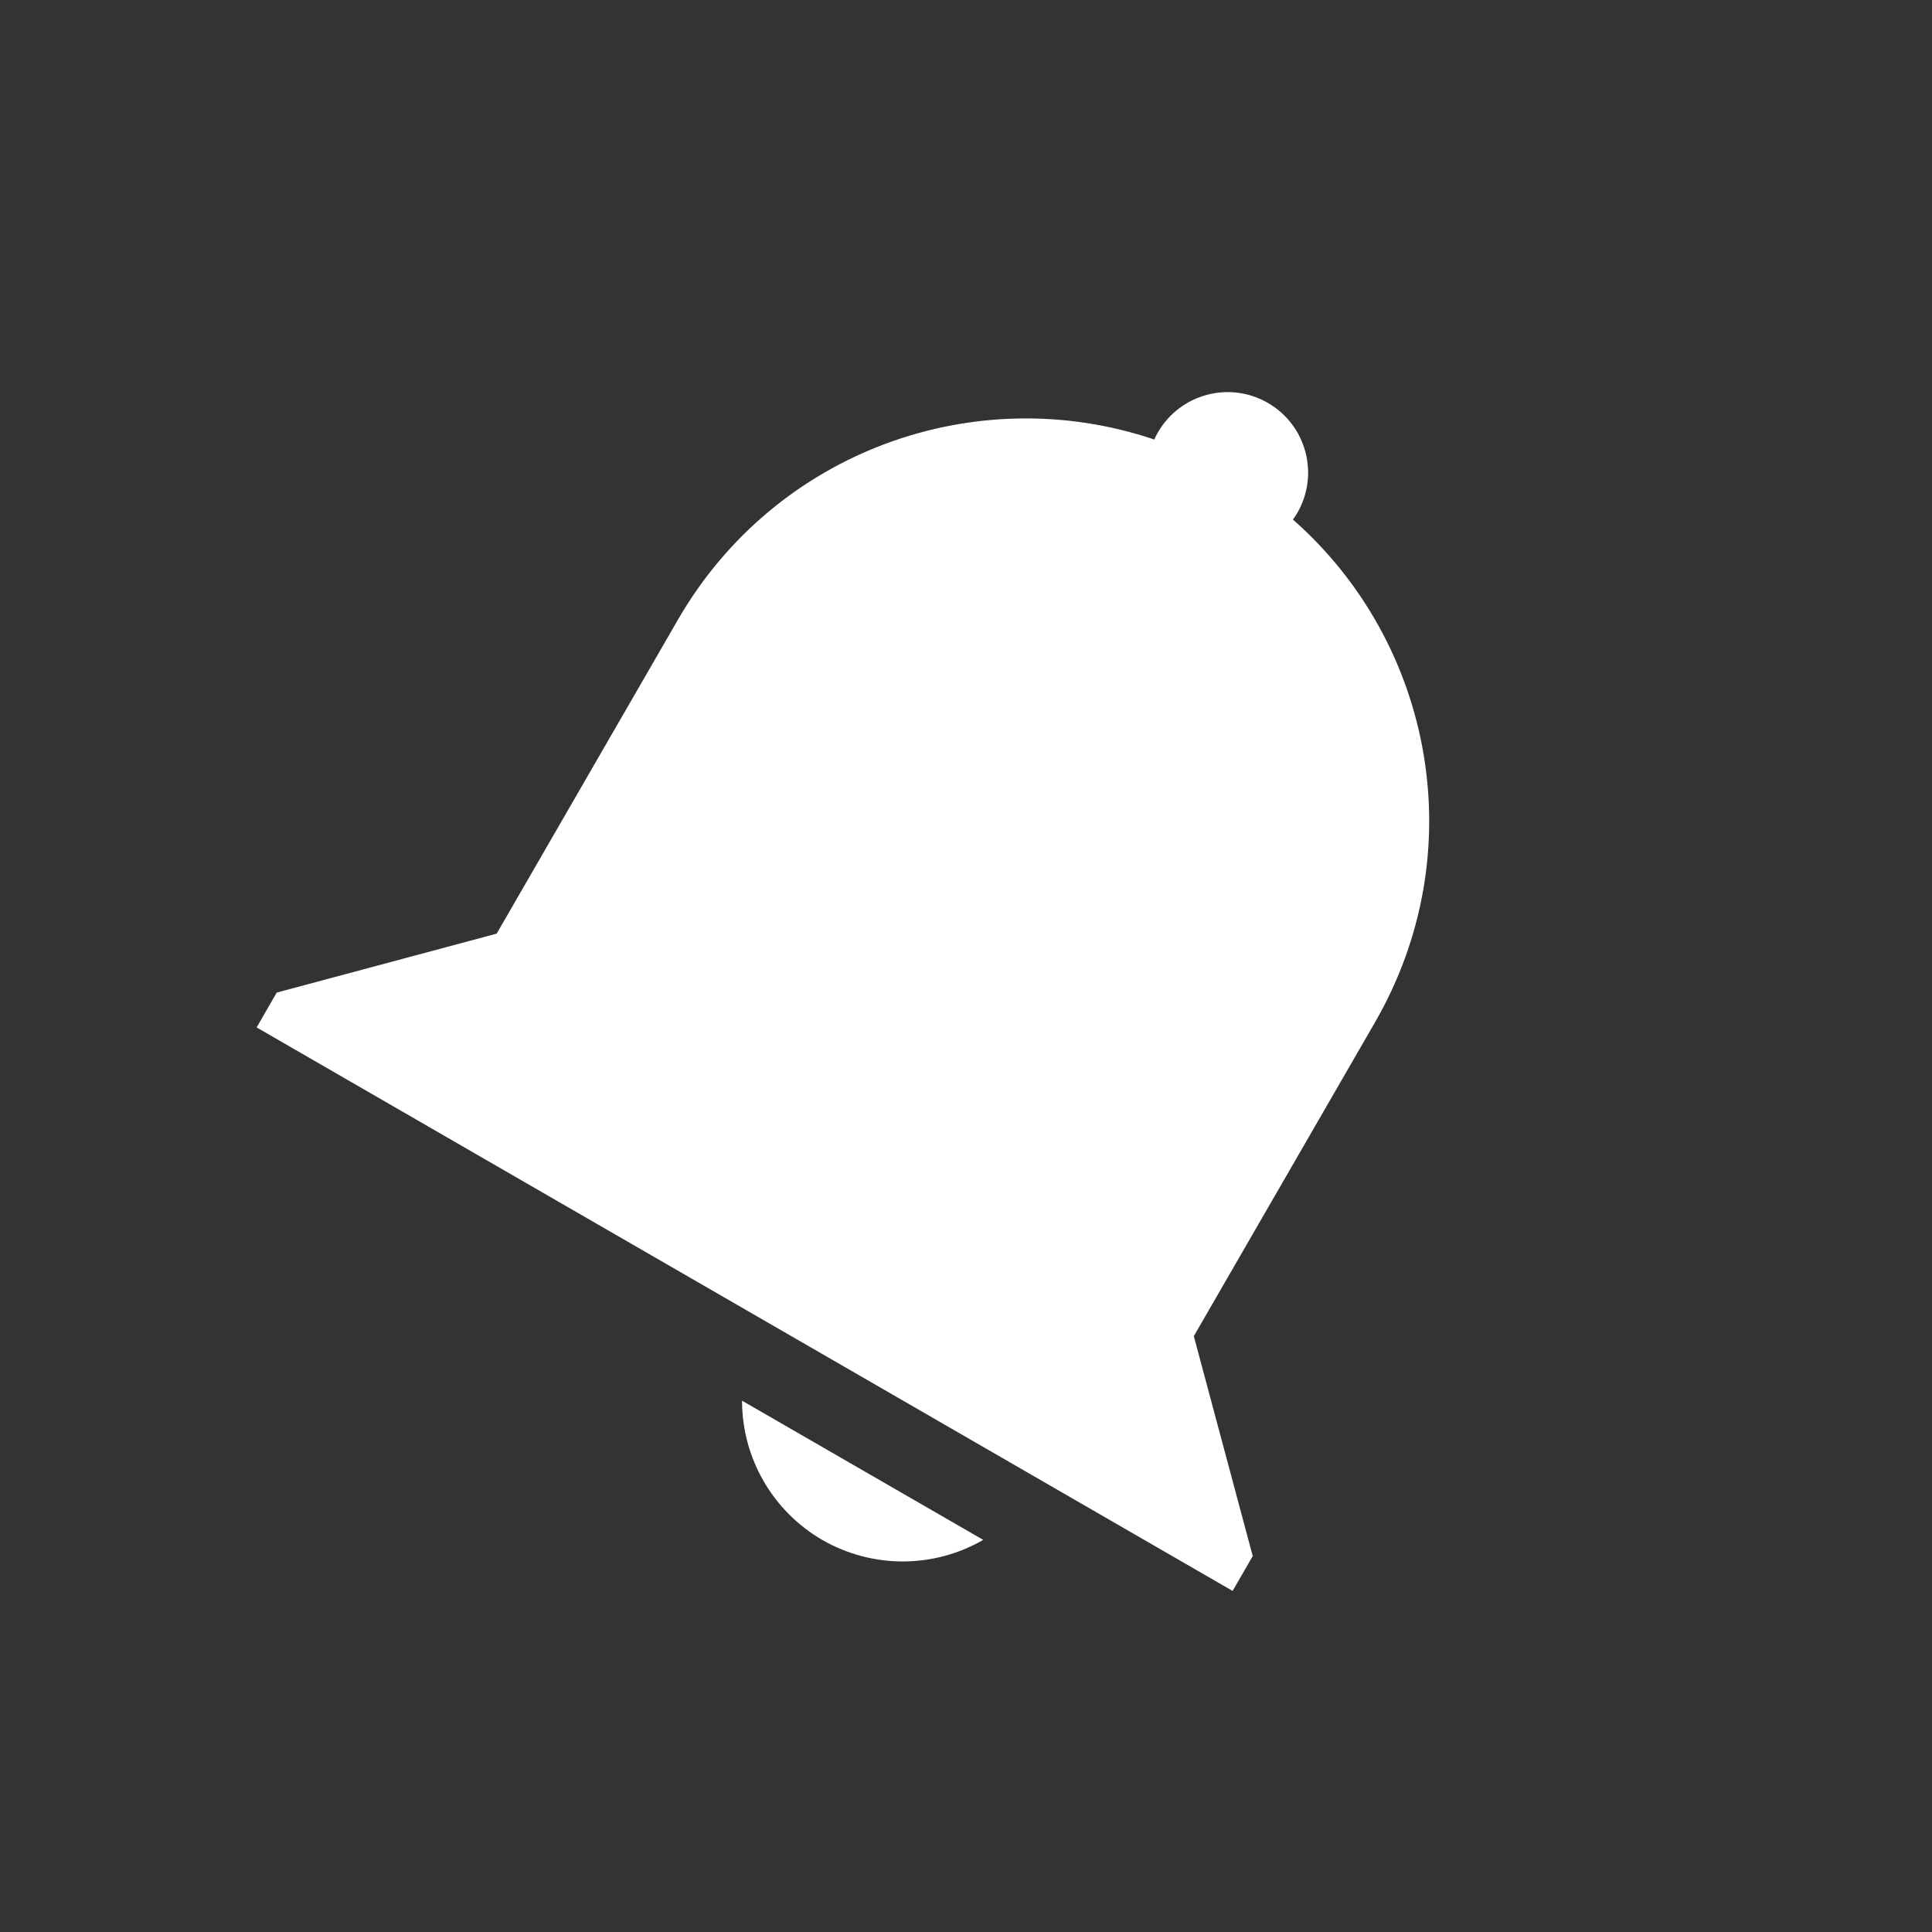 <svg xmlns="http://www.w3.org/2000/svg" width="24" height="24" version="1.1">
 <rect width="100%" height="100%" fill="#333333" stroke="none"/>
 <defs>
  <style id="current-color-scheme" type="text/css">
   .ColorScheme-Text { color:#ffffff; } .ColorScheme-Highlight { color:#4285f4; } .ColorScheme-NeutralText { color:#ff9800; } .ColorScheme-PositiveText { color:#4caf50; } .ColorScheme-NegativeText { color:#f44336; }
  </style>
 </defs>
 <path style="fill:currentColor" class="ColorScheme-Text" d="m 15.75,5.005 c 0.478,0.276 0.642,0.888 0.366,1.366 -0.017,0.029 -0.035,0.057 -0.055,0.083 1.754,1.543 2.234,4.143 1.019,6.247 l -2.25,3.897 0.732,2.732 -0.25,0.433 -1.732,-1 -8.66,-5 -1.732,-1 0.25,-0.433 2.732,-0.732 1.25,-2.165 1,-1.732 c 1.214,-2.104 3.706,-2.989 5.919,-2.241 0.013,-0.031 0.028,-0.06 0.045,-0.089 0.276,-0.478 0.888,-0.642 1.366,-0.366 z m -3.536,14.124 c -0.618,0.357 -1.38,0.357 -1.999,7.9e-4 -0.617,-0.358 -0.997,-1.017 -0.997,-1.73 z"/>
</svg>
